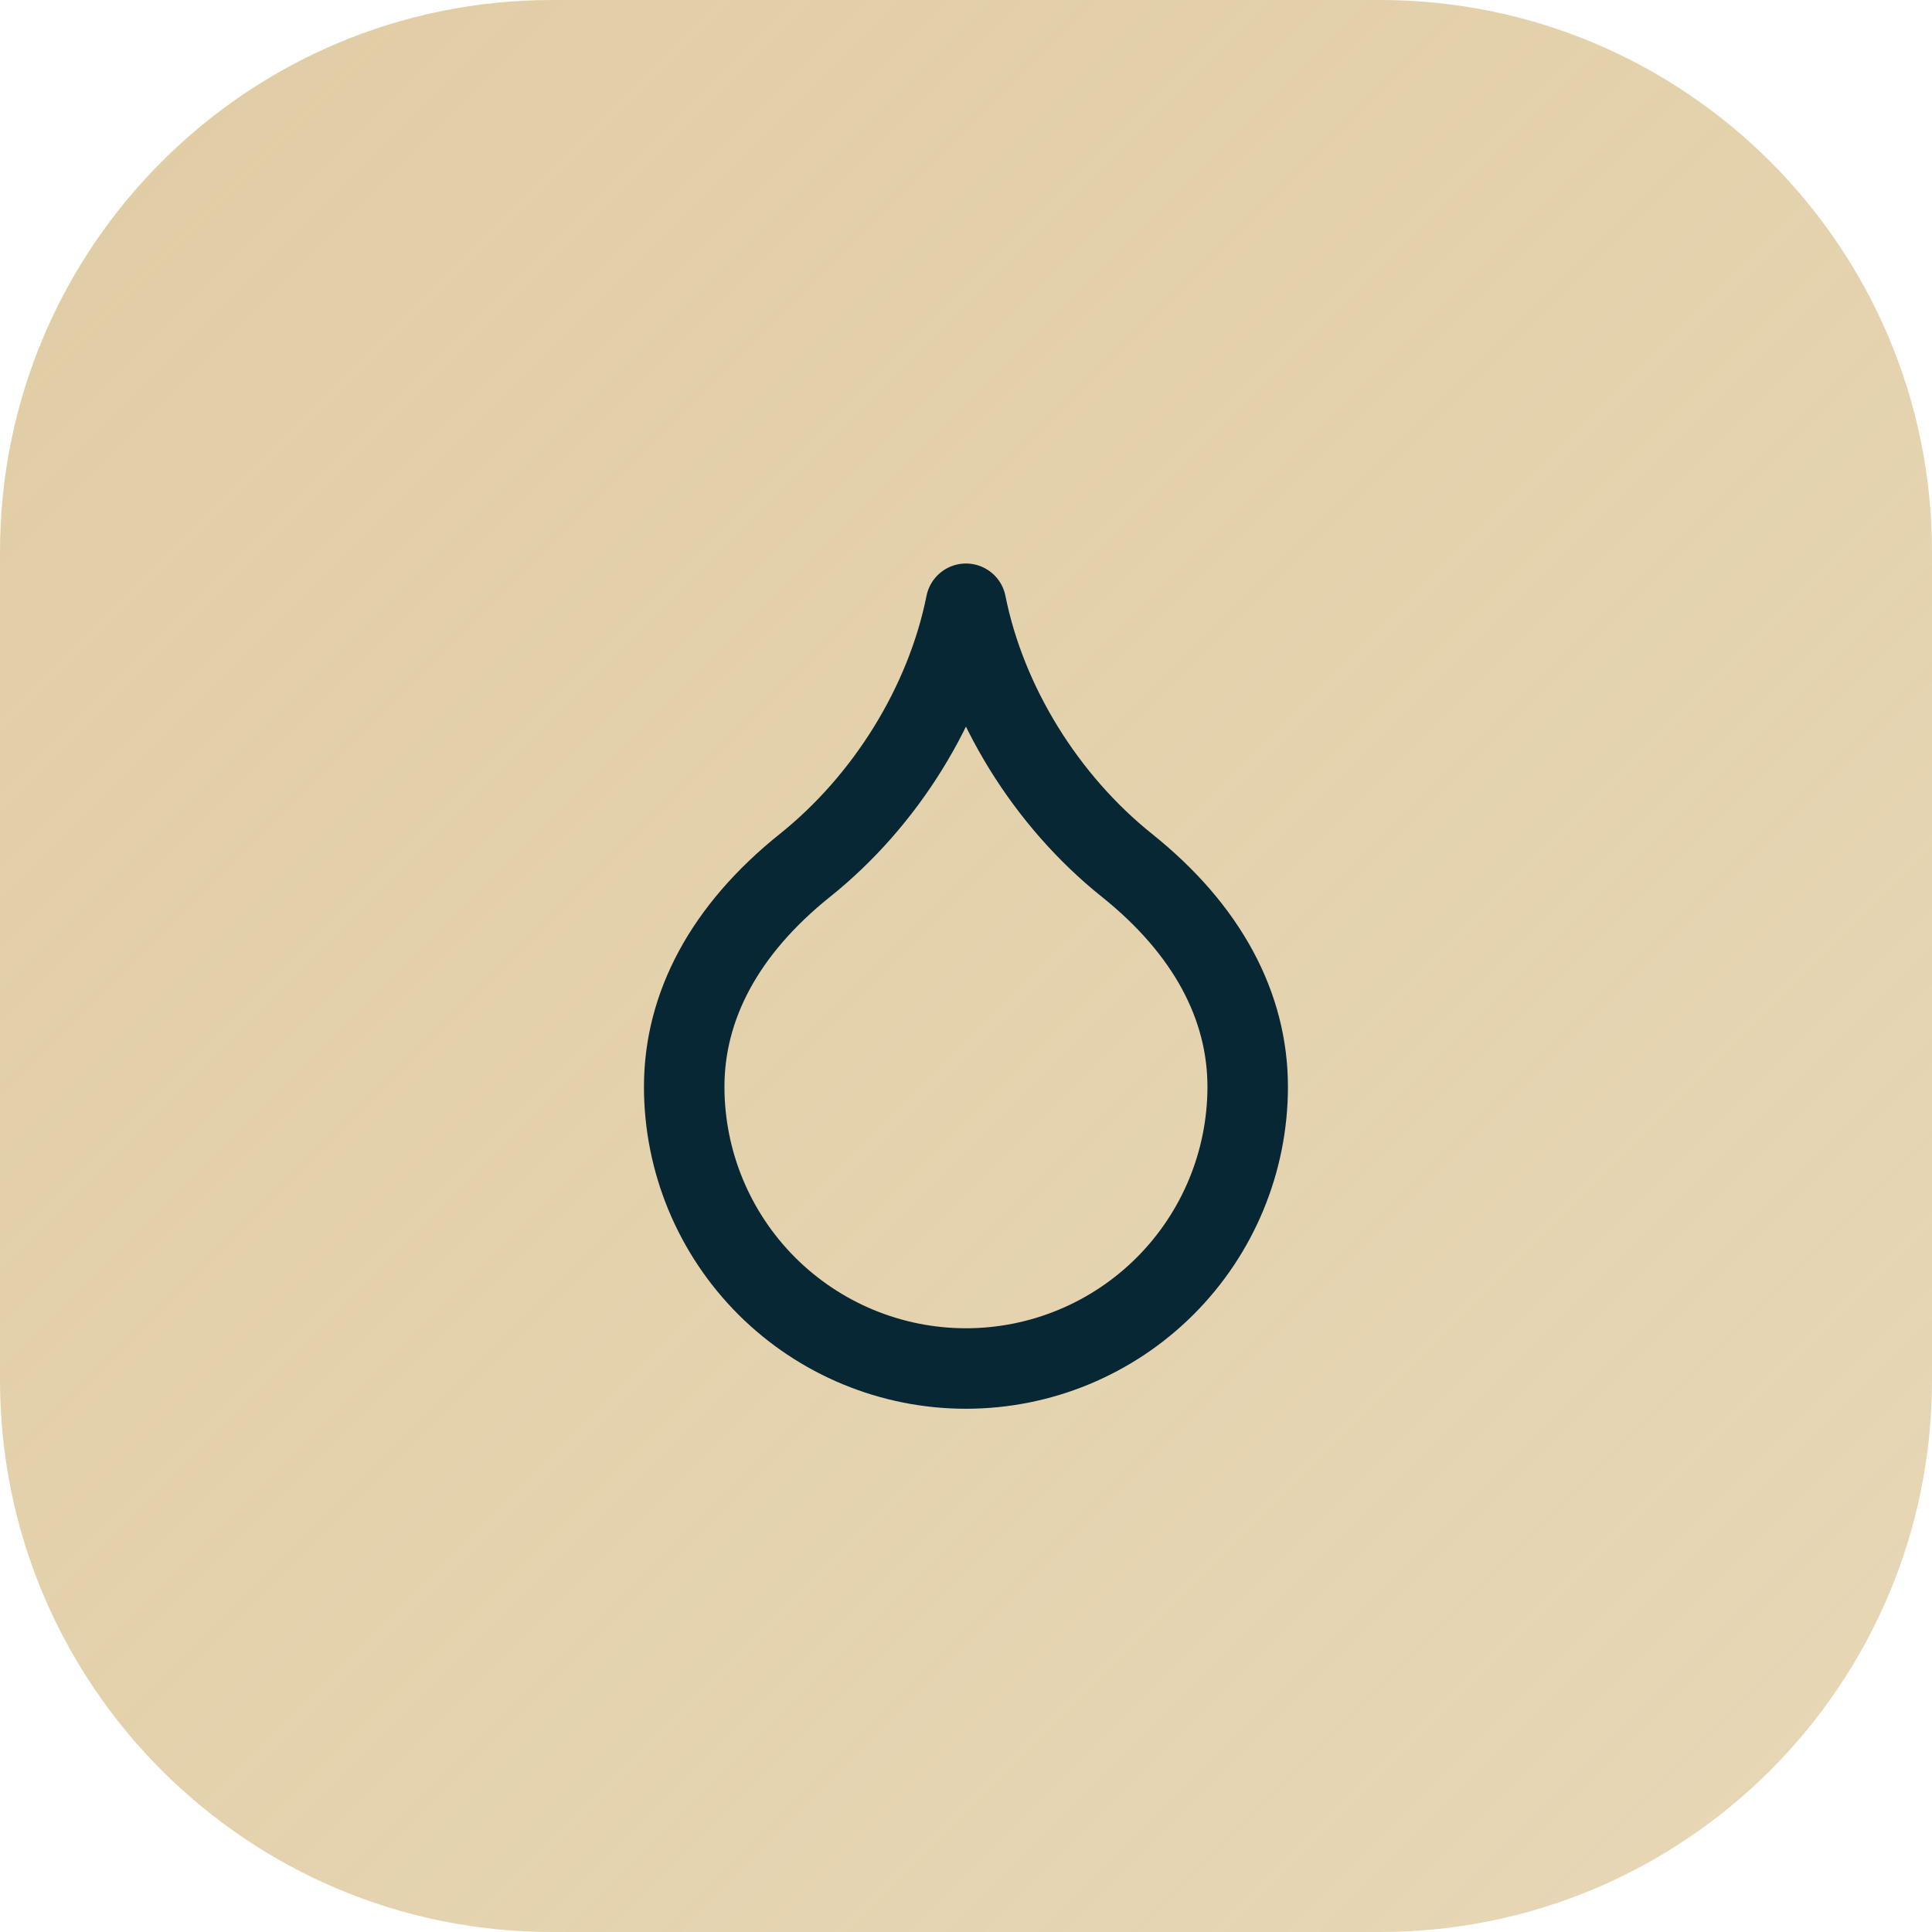 <svg xmlns="http://www.w3.org/2000/svg" width="56" height="56" viewBox="0 0 56 56" fill="none"><path d="M0 16C0 7.163 7.163 0 16 0H40C48.837 0 56 7.163 56 16V40C56 48.837 48.837 56 40 56H16C7.163 56 0 48.837 0 40V16Z" fill="url(#paint0_linear_1087_173)"></path><path d="M27.999 39.667C30.165 39.667 32.242 38.806 33.773 37.275C35.305 35.743 36.165 33.666 36.165 31.5C36.165 29.167 34.999 26.95 32.665 25.083C30.332 23.217 28.582 20.417 27.999 17.5C27.415 20.417 25.665 23.217 23.332 25.083C20.999 26.95 19.832 29.167 19.832 31.5C19.832 33.666 20.692 35.743 22.224 37.275C23.756 38.806 25.833 39.667 27.999 39.667Z" stroke="#062733" stroke-width="2.333" stroke-linecap="round" stroke-linejoin="round"></path><defs><linearGradient id="paint0_linear_1087_173" x1="0" y1="0" x2="56" y2="56" gradientUnits="userSpaceOnUse"><stop stop-color="#E1CDA4"></stop><stop offset="1" stop-color="#E1CDA4" stop-opacity="0.8"></stop></linearGradient></defs></svg>